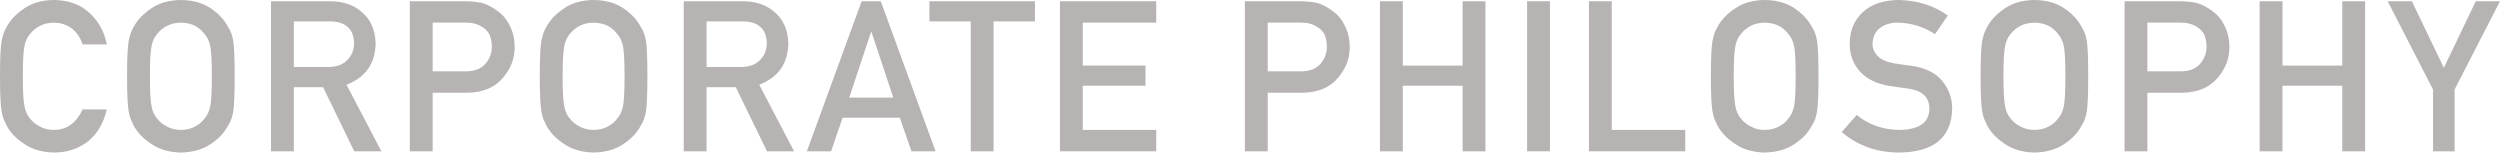 <?xml version="1.0" encoding="UTF-8"?>
<svg id="_レイヤー_2" data-name="レイヤー 2" xmlns="http://www.w3.org/2000/svg" viewBox="0 0 495.439 30.23">
  <defs>
    <style>
      .cls-1 {
        fill: #b6b3b2;
      }
    </style>
  </defs>
  <g id="_レイヤー_1-2" data-name="レイヤー 1">
    <g>
      <path class="cls-1" d="M21.17,21.676c-.656,2.756-1.907,4.874-3.752,6.354-1.9,1.466-4.148,2.199-6.745,2.199-2.349-.054-4.309-.625-5.879-1.713-1.598-1.047-2.759-2.257-3.482-3.631-.219-.449-.417-.877-.594-1.285-.164-.421-.301-.952-.41-1.591-.205-1.197-.307-3.495-.307-6.895,0-3.454.102-5.766.307-6.935.219-1.169.553-2.114,1.004-2.835.724-1.373,1.885-2.597,3.484-3.672C6.367.585,8.327.027,10.677,0c2.883.027,5.232.876,7.05,2.546,1.817,1.684,2.964,3.768,3.443,6.253h-4.803c-.37-1.199-1.041-2.221-2.012-3.066-1.013-.804-2.244-1.219-3.694-1.247-1.068.027-1.984.238-2.751.634-.78.409-1.41.92-1.888,1.533-.588.641-.978,1.465-1.17,2.474-.219,1.063-.328,3.059-.328,5.989s.109,4.913.329,5.948c.191,1.036.582,1.874,1.17,2.514.479.613,1.109,1.111,1.89,1.492.766.45,1.684.674,2.751.674,2.546,0,4.449-1.356,5.709-4.068h4.797Z"/>
      <path class="cls-1" d="M25.183,15.115c0-3.461.102-5.778.307-6.95.218-1.172.553-2.119,1.004-2.841.724-1.368,1.884-2.587,3.482-3.658,1.57-1.084,3.53-1.639,5.879-1.666,2.376.027,4.356.585,5.94,1.673,1.57,1.074,2.704,2.298,3.4,3.672.505.721.853,1.666,1.044,2.835.177,1.17.266,3.481.266,6.935,0,3.4-.089,5.698-.266,6.895-.191,1.197-.54,2.155-1.044,2.876-.697,1.374-1.831,2.584-3.401,3.631-1.584,1.088-3.564,1.659-5.94,1.713-2.349-.054-4.309-.625-5.879-1.713-1.598-1.047-2.759-2.257-3.482-3.631-.218-.449-.417-.877-.594-1.285-.164-.421-.301-.952-.41-1.591-.205-1.197-.307-3.495-.307-6.895ZM29.707,15.115c0,2.93.109,4.913.328,5.948.192,1.036.582,1.874,1.17,2.514.479.613,1.108,1.111,1.888,1.492.767.45,1.684.674,2.751.674,1.081,0,2.018-.225,2.812-.674.752-.381,1.354-.879,1.806-1.492.588-.641.992-1.479,1.211-2.514.205-1.036.308-3.018.308-5.948s-.103-4.926-.308-5.989c-.219-1.008-.623-1.833-1.211-2.474-.452-.613-1.054-1.124-1.806-1.533-.794-.395-1.731-.606-2.812-.634-1.067.027-1.984.238-2.751.634-.78.409-1.41.92-1.888,1.533-.588.641-.979,1.465-1.17,2.473-.219,1.063-.328,3.06-.328,5.989Z"/>
      <path class="cls-1" d="M53.708.245h11.674c2.49,0,4.521.653,6.094,1.958,1.893,1.482,2.88,3.597,2.962,6.344-.055,4.039-1.978,6.786-5.77,8.241l6.916,13.198h-5.375l-6.184-12.71h-5.794v12.71h-4.523V.245ZM58.231,13.281h6.862c1.699-.027,2.973-.518,3.822-1.472.835-.886,1.253-1.977,1.253-3.273-.027-1.554-.527-2.679-1.5-3.375-.767-.614-1.876-.921-3.329-.921h-7.109v9.04Z"/>
      <path class="cls-1" d="M81.218.245h10.831c1.176,0,2.311.109,3.405.326,1.094.286,2.202.87,3.323,1.754.941.666,1.706,1.618,2.292,2.855.614,1.197.921,2.611.921,4.243,0,2.203-.78,4.208-2.339,6.017-1.6,1.904-3.939,2.883-7.017,2.937h-6.894v11.608h-4.523V.245ZM85.742,14.138h6.715c1.684-.027,2.95-.547,3.799-1.557.808-.984,1.212-2.077,1.212-3.279,0-.997-.165-1.837-.493-2.521-.342-.615-.821-1.1-1.438-1.455-.931-.587-2.013-.867-3.244-.84h-6.551v9.652Z"/>
      <path class="cls-1" d="M106.972,15.115c0-3.461.102-5.778.307-6.95.218-1.172.553-2.119,1.004-2.841.724-1.368,1.884-2.587,3.482-3.658,1.57-1.084,3.53-1.639,5.879-1.666,2.376.027,4.356.585,5.94,1.673,1.57,1.074,2.704,2.298,3.4,3.672.505.721.853,1.666,1.044,2.835.177,1.17.266,3.481.266,6.935,0,3.4-.089,5.698-.266,6.895-.191,1.197-.54,2.155-1.044,2.876-.697,1.374-1.831,2.584-3.401,3.631-1.584,1.088-3.564,1.659-5.94,1.713-2.349-.054-4.309-.625-5.879-1.713-1.598-1.047-2.759-2.257-3.482-3.631-.218-.449-.417-.877-.594-1.285-.164-.421-.301-.952-.41-1.591-.205-1.197-.307-3.495-.307-6.895ZM111.496,15.115c0,2.93.109,4.913.328,5.948.192,1.036.582,1.874,1.17,2.514.479.613,1.108,1.111,1.888,1.492.767.45,1.684.674,2.751.674,1.081,0,2.018-.225,2.812-.674.752-.381,1.354-.879,1.806-1.492.588-.641.992-1.479,1.211-2.514.205-1.036.308-3.018.308-5.948s-.103-4.926-.308-5.989c-.219-1.008-.623-1.833-1.211-2.474-.452-.613-1.054-1.124-1.806-1.533-.794-.395-1.731-.606-2.812-.634-1.067.027-1.984.238-2.751.634-.78.409-1.41.92-1.888,1.533-.588.641-.979,1.465-1.17,2.473-.219,1.063-.328,3.06-.328,5.989Z"/>
      <path class="cls-1" d="M135.498.245h11.674c2.49,0,4.521.653,6.094,1.958,1.893,1.482,2.88,3.597,2.962,6.344-.055,4.039-1.978,6.786-5.77,8.241l6.916,13.198h-5.375l-6.184-12.71h-5.794v12.71h-4.523V.245ZM140.021,13.281h6.862c1.699-.027,2.973-.518,3.822-1.472.835-.886,1.253-1.977,1.253-3.273-.027-1.554-.527-2.679-1.5-3.375-.767-.614-1.876-.921-3.329-.921h-7.109v9.04Z"/>
      <path class="cls-1" d="M178.32,23.333h-11.332l-2.295,6.652h-4.795L170.758.245h3.791l10.861,29.74h-4.775l-2.315-6.652ZM177.029,19.339l-4.324-13.011h-.082l-4.324,13.011h8.729Z"/>
      <path class="cls-1" d="M192.379,4.241h-8.189V.245h20.908v3.996h-8.195v25.744h-4.524V4.241Z"/>
      <path class="cls-1" d="M210.051.245h19.088v4.241h-14.565v8.51h12.433v3.994h-12.433v8.755h14.565v4.241h-19.088V.245Z"/>
      <path class="cls-1" d="M246.706.245h10.831c1.176,0,2.311.109,3.405.326,1.094.286,2.202.87,3.323,1.754.941.666,1.706,1.618,2.292,2.855.614,1.197.921,2.611.921,4.243,0,2.203-.78,4.208-2.339,6.017-1.6,1.904-3.939,2.883-7.017,2.937h-6.894v11.608h-4.523V.245ZM251.229,14.138h6.715c1.684-.027,2.95-.547,3.799-1.557.808-.984,1.212-2.077,1.212-3.279,0-.997-.165-1.837-.493-2.521-.342-.615-.821-1.1-1.438-1.455-.931-.587-2.013-.867-3.244-.84h-6.551v9.652Z"/>
      <path class="cls-1" d="M289.852,16.99h-11.853v12.995h-4.523V.245h4.523v12.751h11.853V.245h4.524v29.74h-4.524v-12.995Z"/>
      <path class="cls-1" d="M302.635.245h4.523v29.74h-4.523V.245Z"/>
      <path class="cls-1" d="M314.89.245h4.523v25.5h14.565v4.241h-19.088V.245Z"/>
      <path class="cls-1" d="M339.057,15.115c0-3.461.102-5.778.307-6.95.218-1.172.553-2.119,1.004-2.841.724-1.368,1.884-2.587,3.482-3.658,1.57-1.084,3.53-1.639,5.879-1.666,2.376.027,4.356.585,5.94,1.673,1.57,1.074,2.704,2.298,3.4,3.672.505.721.853,1.666,1.044,2.835.177,1.17.266,3.481.266,6.935,0,3.4-.089,5.698-.266,6.895-.191,1.197-.54,2.155-1.044,2.876-.697,1.374-1.831,2.584-3.401,3.631-1.584,1.088-3.564,1.659-5.94,1.713-2.349-.054-4.309-.625-5.879-1.713-1.598-1.047-2.759-2.257-3.482-3.631-.218-.449-.417-.877-.594-1.285-.164-.421-.301-.952-.41-1.591-.205-1.197-.307-3.495-.307-6.895ZM343.581,15.115c0,2.93.109,4.913.328,5.948.192,1.036.582,1.874,1.17,2.514.479.613,1.108,1.111,1.888,1.492.767.45,1.684.674,2.751.674,1.081,0,2.018-.225,2.812-.674.752-.381,1.354-.879,1.806-1.492.588-.641.992-1.479,1.211-2.514.205-1.036.308-3.018.308-5.948s-.103-4.926-.308-5.989c-.219-1.008-.623-1.833-1.211-2.474-.452-.613-1.054-1.124-1.806-1.533-.794-.395-1.731-.606-2.812-.634-1.067.027-1.984.238-2.751.634-.78.409-1.41.92-1.888,1.533-.588.641-.979,1.465-1.17,2.473-.219,1.063-.328,3.06-.328,5.989Z"/>
      <path class="cls-1" d="M367.952,22.78c2.379,1.949,5.209,2.937,8.492,2.964,3.883-.054,5.852-1.436,5.907-4.144.028-2.218-1.27-3.552-3.895-4.002-1.203-.163-2.521-.347-3.957-.551-2.569-.422-4.523-1.368-5.862-2.838-1.38-1.511-2.07-3.348-2.07-5.512,0-2.599.867-4.696,2.6-6.288,1.679-1.579,4.061-2.382,7.146-2.409,3.713.082,6.941,1.106,9.685,3.072l-2.522,3.703c-2.242-1.472-4.709-2.235-7.403-2.289-1.395,0-2.556.347-3.486,1.041-.971.722-1.47,1.797-1.497,3.226,0,.857.334,1.633,1.004,2.327.67.708,1.743,1.198,3.219,1.47.82.136,1.94.292,3.362.469,2.801.381,4.872,1.382,6.211,3.001,1.326,1.593,1.988,3.444,1.988,5.553-.15,5.689-3.645,8.575-10.485,8.656-4.423,0-8.226-1.353-11.407-4.059l2.969-3.39Z"/>
      <path class="cls-1" d="M392.511,15.115c0-3.461.102-5.778.307-6.95.218-1.172.553-2.119,1.004-2.841.724-1.368,1.884-2.587,3.482-3.658,1.57-1.084,3.53-1.639,5.879-1.666,2.376.027,4.356.585,5.94,1.673,1.57,1.074,2.704,2.298,3.4,3.672.505.721.853,1.666,1.044,2.835.177,1.17.266,3.481.266,6.935,0,3.4-.089,5.698-.266,6.895-.191,1.197-.54,2.155-1.044,2.876-.697,1.374-1.831,2.584-3.401,3.631-1.584,1.088-3.564,1.659-5.94,1.713-2.349-.054-4.309-.625-5.879-1.713-1.598-1.047-2.759-2.257-3.482-3.631-.218-.449-.417-.877-.594-1.285-.164-.421-.301-.952-.41-1.591-.205-1.197-.307-3.495-.307-6.895ZM397.035,15.115c0,2.93.109,4.913.328,5.948.192,1.036.582,1.874,1.17,2.514.479.613,1.108,1.111,1.888,1.492.767.45,1.684.674,2.751.674,1.081,0,2.018-.225,2.812-.674.752-.381,1.354-.879,1.806-1.492.588-.641.992-1.479,1.211-2.514.205-1.036.308-3.018.308-5.948s-.103-4.926-.308-5.989c-.219-1.008-.623-1.833-1.211-2.474-.452-.613-1.054-1.124-1.806-1.533-.794-.395-1.731-.606-2.812-.634-1.067.027-1.984.238-2.751.634-.78.409-1.41.92-1.888,1.533-.588.641-.979,1.465-1.17,2.473-.219,1.063-.328,3.06-.328,5.989Z"/>
      <path class="cls-1" d="M421.037.245h10.831c1.176,0,2.311.109,3.405.326,1.094.286,2.202.87,3.323,1.754.941.666,1.706,1.618,2.292,2.855.614,1.197.921,2.611.921,4.243,0,2.203-.78,4.208-2.339,6.017-1.6,1.904-3.939,2.883-7.017,2.937h-6.894v11.608h-4.523V.245ZM425.56,14.138h6.715c1.684-.027,2.95-.547,3.799-1.557.808-.984,1.212-2.077,1.212-3.279,0-.997-.165-1.837-.493-2.521-.342-.615-.821-1.1-1.438-1.455-.931-.587-2.013-.867-3.244-.84h-6.551v9.652Z"/>
      <path class="cls-1" d="M464.183,16.99h-11.853v12.995h-4.523V.245h4.523v12.751h11.853V.245h4.524v29.74h-4.524v-12.995Z"/>
      <path class="cls-1" d="M482.171,17.75L473.178.245h4.796l6.334,13.195,6.334-13.195h4.796l-8.999,17.502v12.239h-4.27v-12.235Z"/>
    </g>
  </g>
</svg>